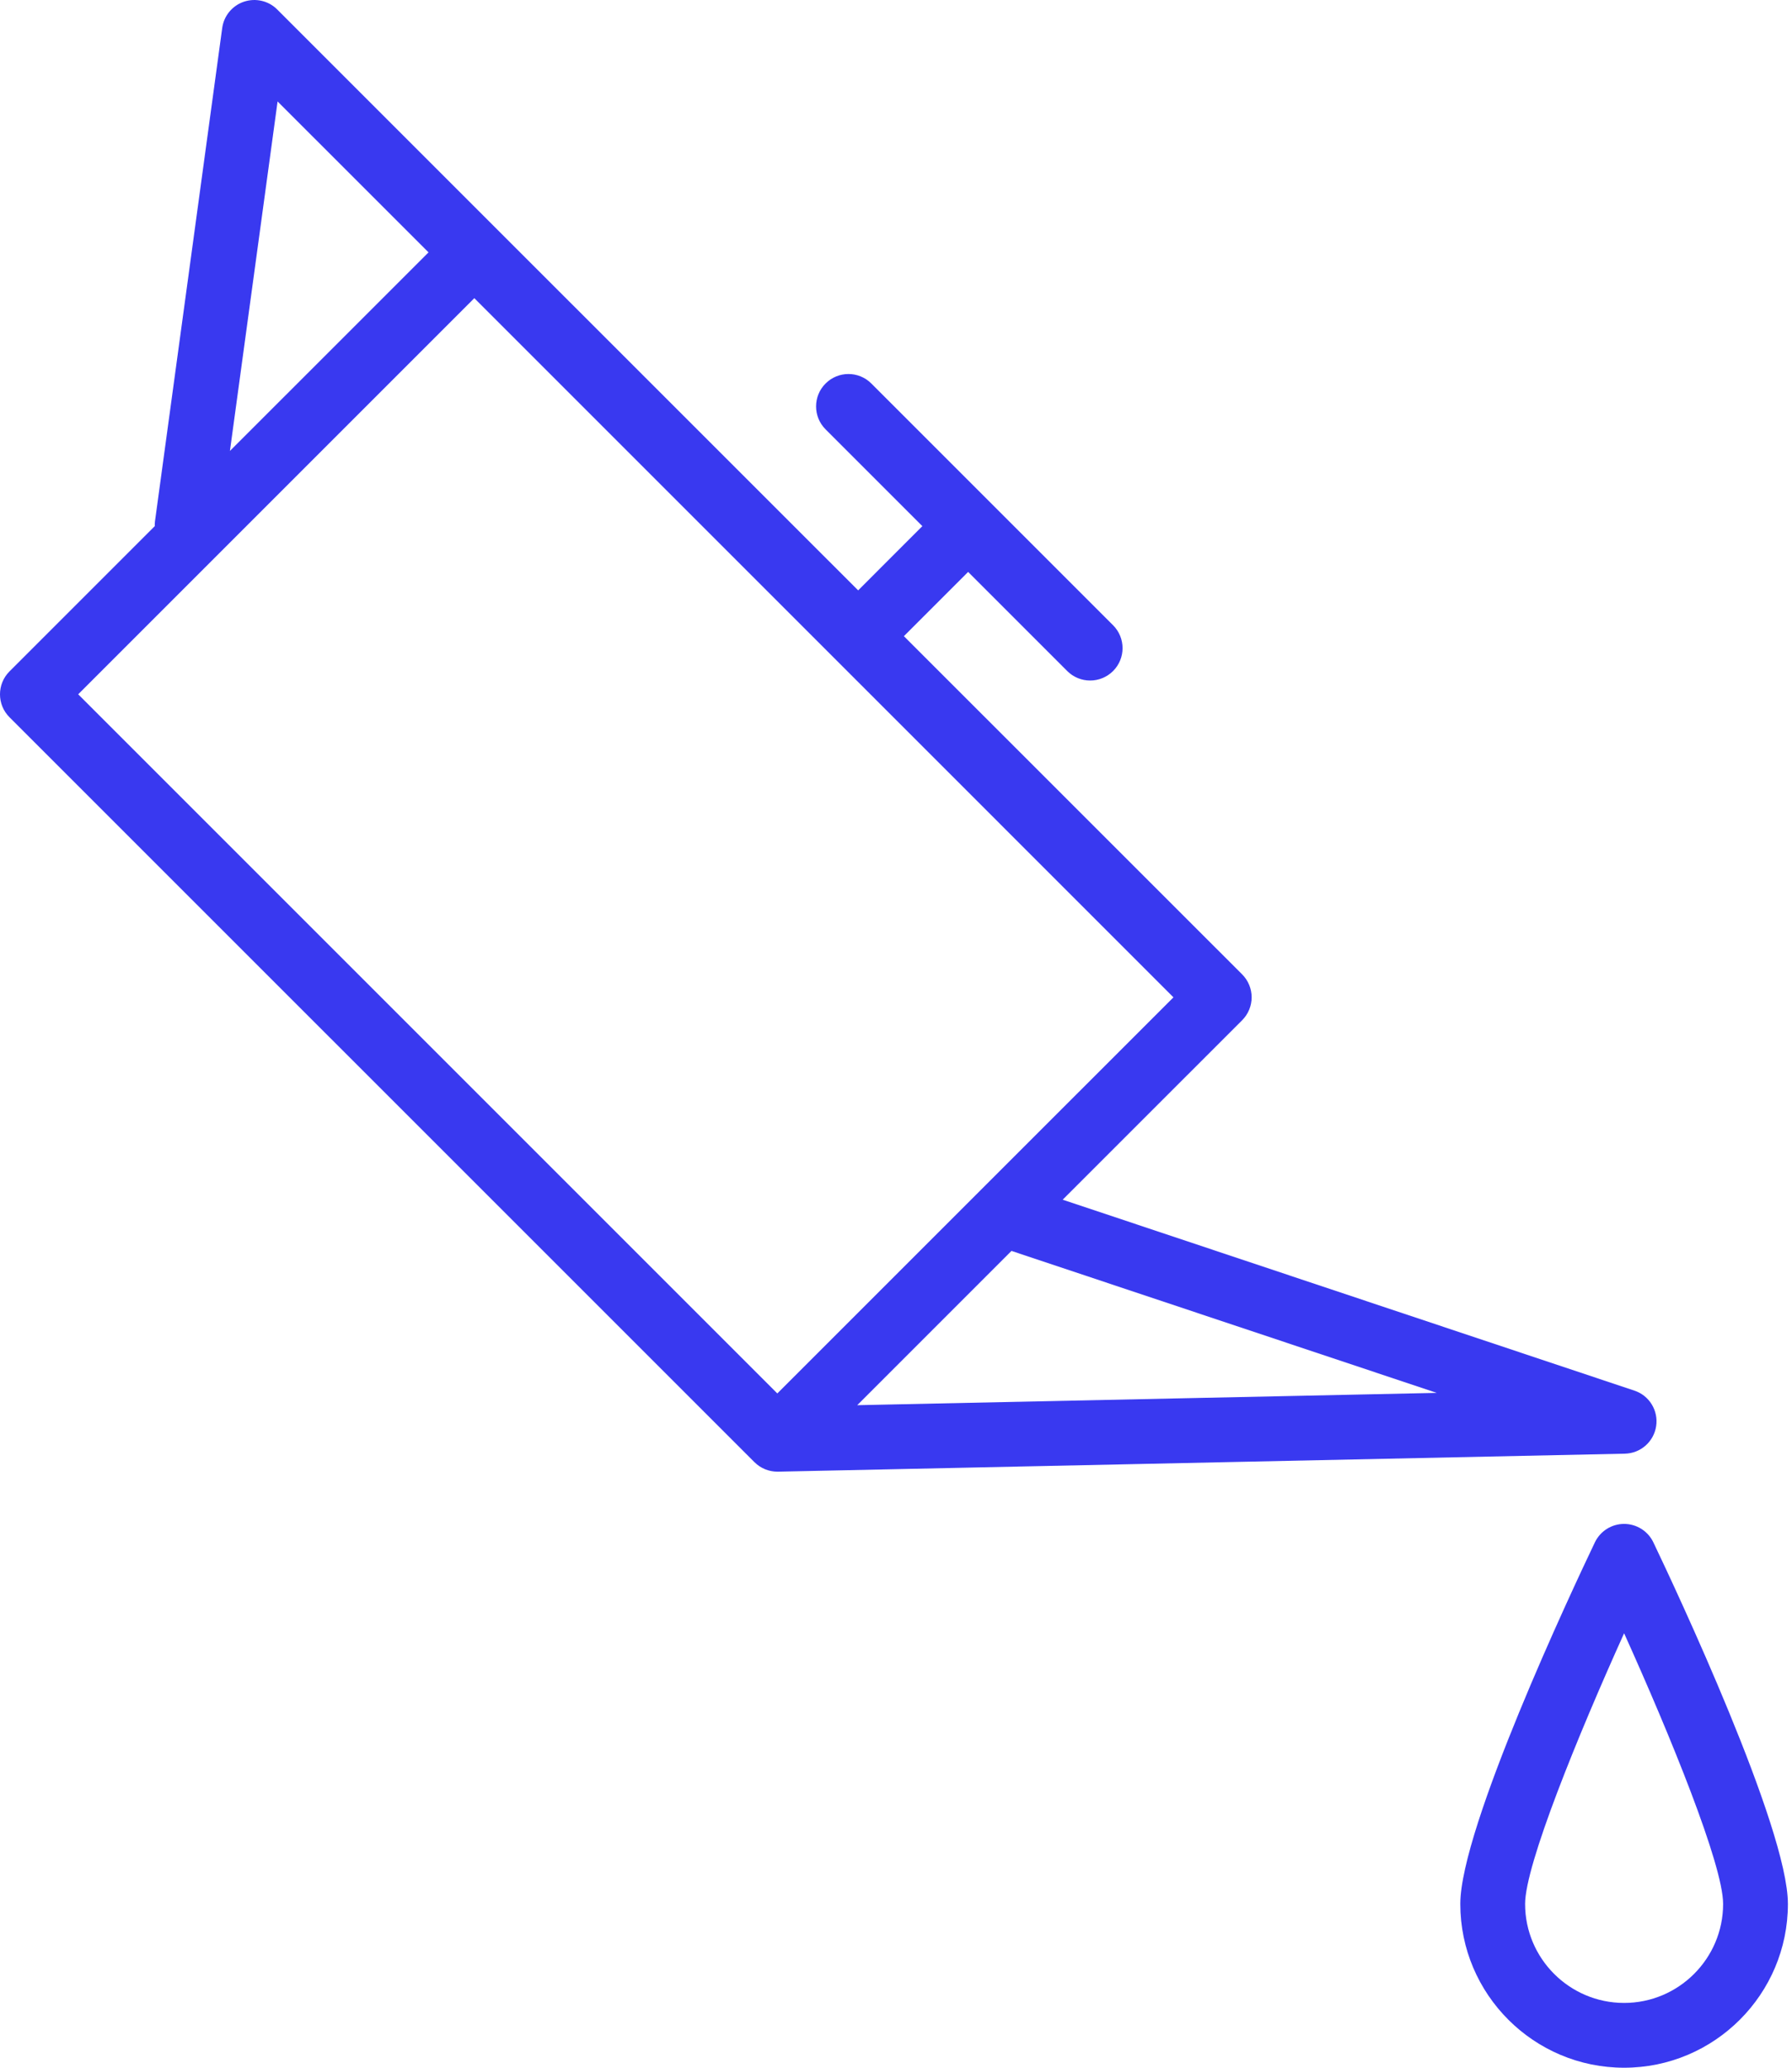 <?xml version="1.0" encoding="UTF-8"?> <svg xmlns="http://www.w3.org/2000/svg" width="52" height="60" viewBox="0 0 52 60" fill="none"> <path d="M48.058 41.384C48.127 40.932 47.86 40.496 47.426 40.352L30.837 34.812L36.045 29.604C36.221 29.428 36.32 29.189 36.32 28.939C36.32 28.69 36.221 28.451 36.045 28.274L26.229 18.46L28.093 16.596L30.969 19.472C31.152 19.655 31.393 19.747 31.634 19.747C31.874 19.747 32.115 19.655 32.299 19.472C32.666 19.105 32.666 18.51 32.299 18.143L28.759 14.603C28.758 14.602 28.758 14.602 28.758 14.602L28.757 14.601L25.285 11.129C24.918 10.761 24.323 10.761 23.956 11.129C23.589 11.495 23.589 12.091 23.956 12.458L26.765 15.267L24.902 17.131L14.429 6.66L14.428 6.659L8.044 0.275C7.792 0.022 7.417 -0.064 7.079 0.049C6.741 0.163 6.496 0.459 6.448 0.813L4.496 15.136C4.489 15.181 4.491 15.224 4.491 15.267L0.275 19.483C-0.092 19.85 -0.092 20.446 0.275 20.812L21.892 42.428C21.893 42.429 21.893 42.429 21.894 42.429C21.982 42.517 22.086 42.587 22.203 42.634C22.203 42.634 22.204 42.634 22.205 42.635C22.314 42.679 22.433 42.704 22.557 42.704C22.564 42.704 22.57 42.704 22.577 42.704L47.149 42.182C47.605 42.173 47.989 41.836 48.058 41.384ZM8.055 2.944L12.435 7.323L6.672 13.085L8.055 2.944ZM13.764 8.652L34.051 28.94L22.556 40.434L2.269 20.147L13.764 8.652ZM24.875 40.775L29.351 36.298L41.691 40.418L24.875 40.775Z" fill="#3939F0"></path> <path d="M47.977 44.755C47.821 44.429 47.491 44.22 47.128 44.22C46.766 44.22 46.437 44.428 46.28 44.755C45.628 46.12 42.375 53.04 42.375 55.247C42.375 57.868 44.507 60 47.128 60C49.749 60 51.881 57.868 51.881 55.247C51.881 53.04 48.629 46.12 47.977 44.755ZM47.128 58.12C45.544 58.12 44.255 56.831 44.255 55.247C44.255 54.118 45.784 50.368 47.128 47.393C48.472 50.369 50.001 54.119 50.001 55.247C50.001 56.831 48.713 58.12 47.128 58.12Z" fill="#3939F0"></path> </svg> 